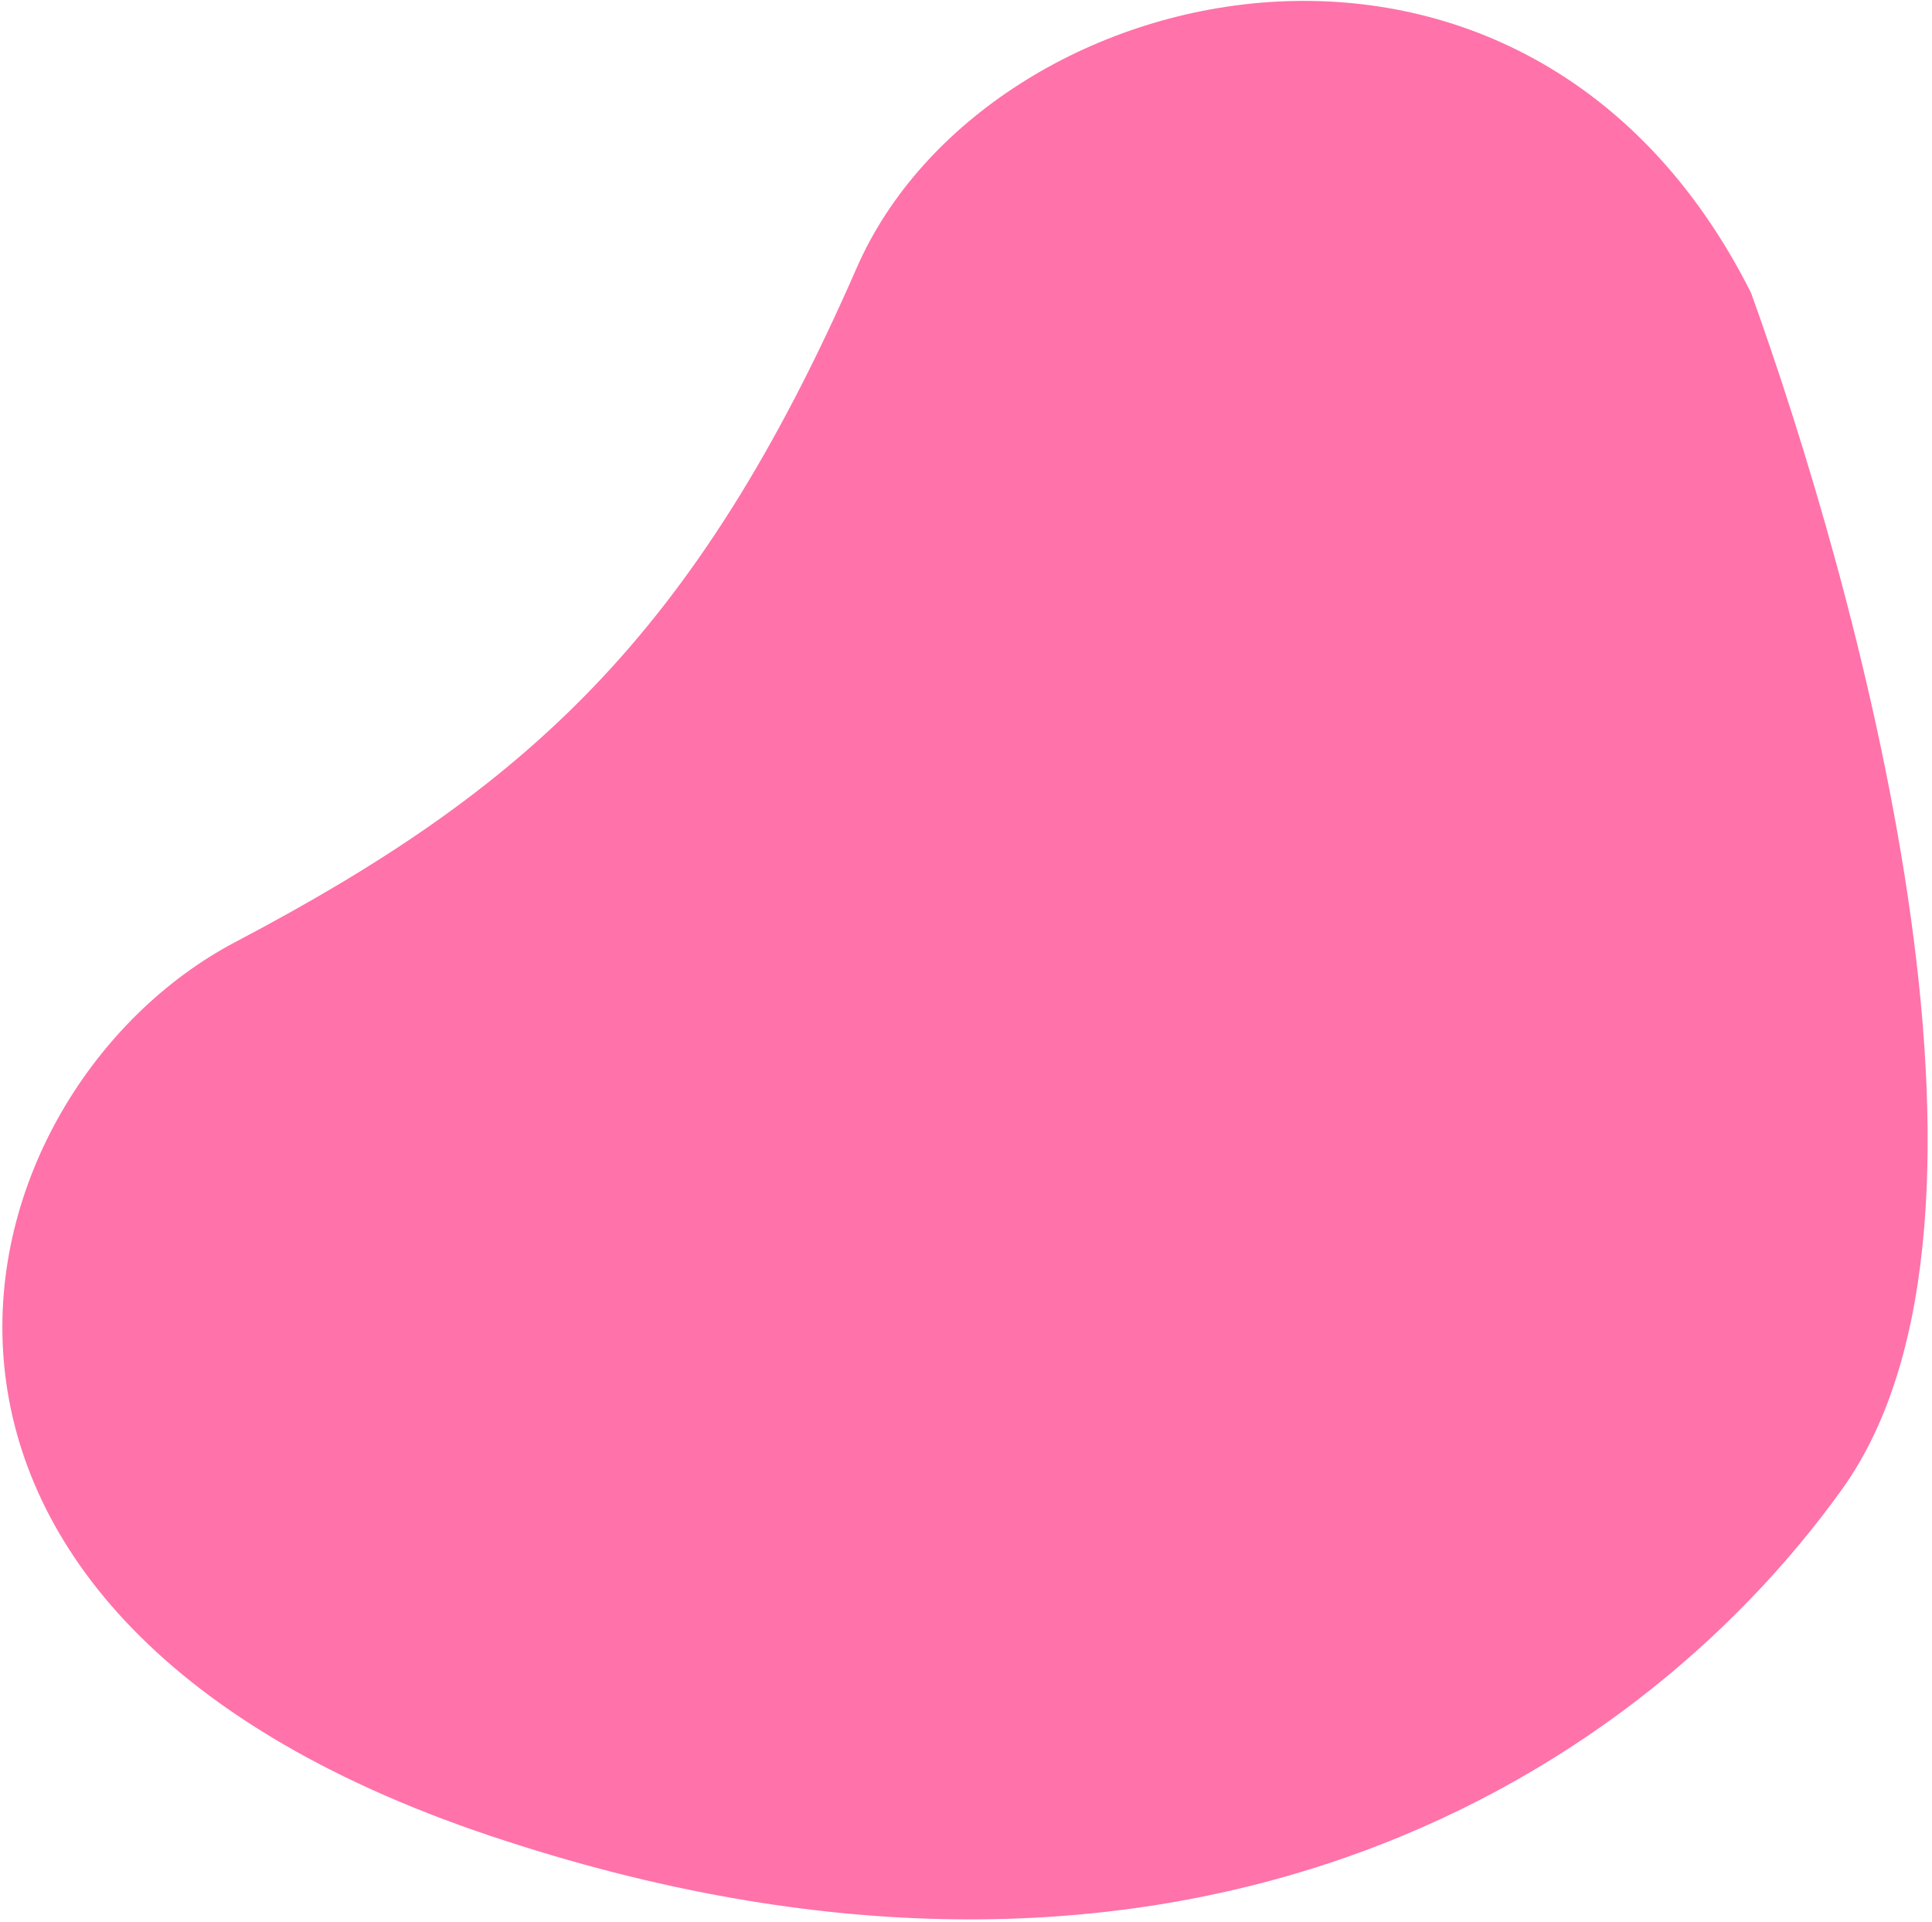 <svg xmlns="http://www.w3.org/2000/svg" width="392" height="390" fill="none" viewBox="0 0 392 390"><path fill="#FF72AA" d="M373.795 302.094c39.325-54.894 2.268-185.053-18.517-242.695C309.75-31.03 200.093-5.726 173.83 54.34c-32.692 74.77-67.089 105.741-126.073 136.789-57.08 30.045-85.47 135.303 51.54 181.291 137.009 45.987 230.769-9.284 274.498-70.326Z"/></svg>